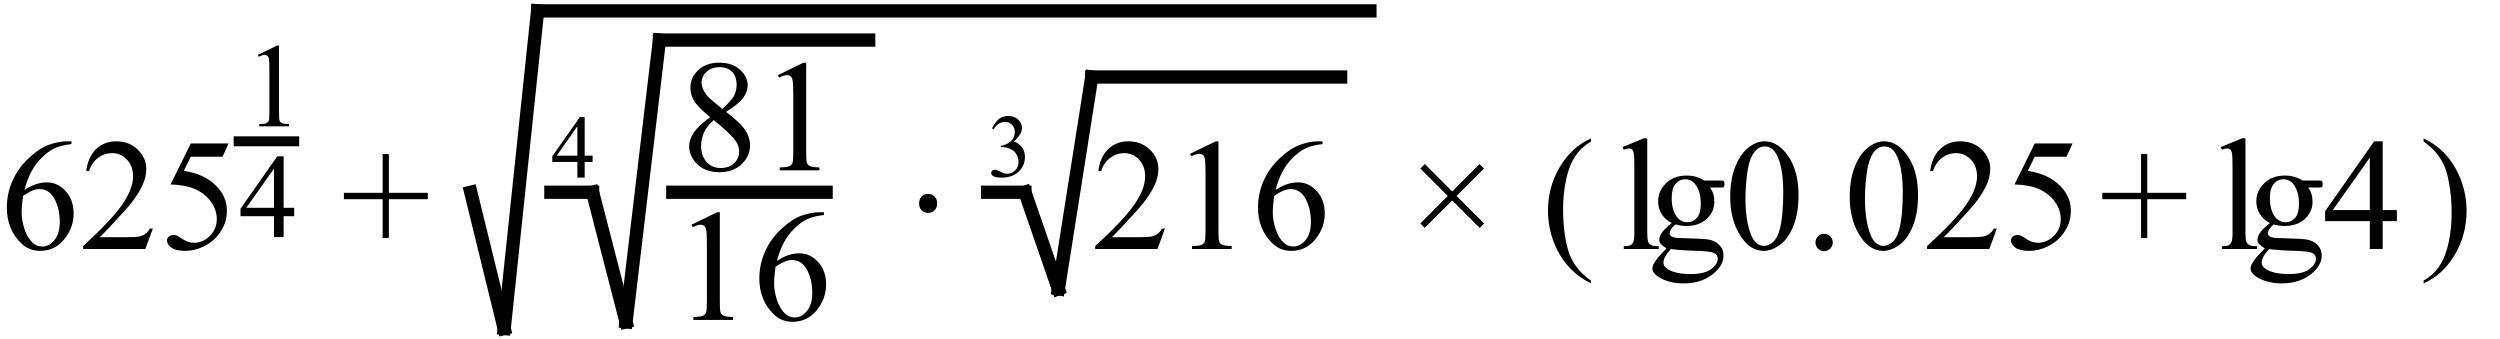 <svg xmlns="http://www.w3.org/2000/svg" xmlns:xlink="http://www.w3.org/1999/xlink" stroke-dasharray="none" shape-rendering="auto" font-family="'Dialog'" width="251" text-rendering="auto" fill-opacity="1" contentScriptType="text/ecmascript" color-interpolation="auto" color-rendering="auto" preserveAspectRatio="xMidYMid meet" font-size="12" fill="black" stroke="black" image-rendering="auto" stroke-miterlimit="10" zoomAndPan="magnify" version="1.0" stroke-linecap="square" stroke-linejoin="miter" contentStyleType="text/css" font-style="normal" height="34" stroke-width="1" stroke-dashoffset="0" font-weight="normal" stroke-opacity="1"><defs id="genericDefs"/><g><g text-rendering="optimizeLegibility" transform="translate(0,25)" color-rendering="optimizeQuality" color-interpolation="linearRGB" image-rendering="optimizeQuality"><path d="M7.172 -10.812 L7.172 -10.531 Q6.141 -10.422 5.492 -10.117 Q4.844 -9.812 4.203 -9.18 Q3.562 -8.547 3.148 -7.766 Q2.734 -6.984 2.453 -5.922 Q3.578 -6.688 4.703 -6.688 Q5.797 -6.688 6.594 -5.812 Q7.391 -4.938 7.391 -3.562 Q7.391 -2.234 6.578 -1.141 Q5.609 0.188 4.016 0.188 Q2.938 0.188 2.172 -0.531 Q0.688 -1.938 0.688 -4.156 Q0.688 -5.578 1.258 -6.859 Q1.828 -8.141 2.891 -9.133 Q3.953 -10.125 4.922 -10.469 Q5.891 -10.812 6.719 -10.812 L7.172 -10.812 ZM2.312 -5.344 Q2.172 -4.297 2.172 -3.641 Q2.172 -2.891 2.453 -2.016 Q2.734 -1.141 3.281 -0.625 Q3.672 -0.25 4.25 -0.25 Q4.922 -0.25 5.461 -0.891 Q6 -1.531 6 -2.719 Q6 -4.062 5.469 -5.039 Q4.938 -6.016 3.953 -6.016 Q3.656 -6.016 3.32 -5.891 Q2.984 -5.766 2.312 -5.344 ZM15.344 -2.047 L14.594 0 L8.344 0 L8.344 -0.297 Q11.109 -2.812 12.234 -4.406 Q13.359 -6 13.359 -7.312 Q13.359 -8.328 12.742 -8.977 Q12.125 -9.625 11.266 -9.625 Q10.484 -9.625 9.859 -9.164 Q9.234 -8.703 8.938 -7.828 L8.656 -7.828 Q8.844 -9.266 9.656 -10.039 Q10.469 -10.812 11.672 -10.812 Q12.969 -10.812 13.828 -9.984 Q14.688 -9.156 14.688 -8.031 Q14.688 -7.234 14.312 -6.422 Q13.734 -5.156 12.438 -3.75 Q10.5 -1.625 10.016 -1.188 L12.781 -1.188 Q13.625 -1.188 13.961 -1.25 Q14.297 -1.312 14.57 -1.5 Q14.844 -1.688 15.047 -2.047 L15.344 -2.047 ZM22.953 -10.594 L22.344 -9.266 L19.156 -9.266 L18.453 -7.844 Q20.531 -7.547 21.734 -6.312 Q22.781 -5.25 22.781 -3.812 Q22.781 -2.969 22.438 -2.258 Q22.094 -1.547 21.578 -1.047 Q21.062 -0.547 20.438 -0.25 Q19.531 0.188 18.594 0.188 Q17.641 0.188 17.203 -0.141 Q16.766 -0.469 16.766 -0.859 Q16.766 -1.078 16.945 -1.242 Q17.125 -1.406 17.406 -1.406 Q17.609 -1.406 17.758 -1.344 Q17.906 -1.281 18.281 -1.031 Q18.859 -0.625 19.469 -0.625 Q20.375 -0.625 21.07 -1.312 Q21.766 -2 21.766 -3 Q21.766 -3.953 21.148 -4.789 Q20.531 -5.625 19.438 -6.078 Q18.594 -6.422 17.125 -6.484 L19.156 -10.594 L22.953 -10.594 Z" stroke="none"/></g><g text-rendering="optimizeLegibility" color-rendering="optimizeQuality" color-interpolation="linearRGB" image-rendering="optimizeQuality"><line y2="14.188" fill="none" x1="23.96" x2="29.538" y1="14.188"/><path d="M1.406 -7.172 L3.344 -8.109 L3.531 -8.109 L3.531 -1.406 Q3.531 -0.734 3.586 -0.57 Q3.641 -0.406 3.82 -0.32 Q4 -0.234 4.531 -0.219 L4.531 0 L1.547 0 L1.547 -0.219 Q2.109 -0.234 2.273 -0.32 Q2.438 -0.406 2.5 -0.547 Q2.562 -0.688 2.562 -1.406 L2.562 -5.688 Q2.562 -6.562 2.516 -6.797 Q2.469 -6.984 2.359 -7.078 Q2.25 -7.172 2.094 -7.172 Q1.875 -7.172 1.5 -6.984 L1.406 -7.172 Z" transform="translate(24.483,12.681)" stroke="none"/></g><g text-rendering="optimizeLegibility" transform="translate(23.96,23.803)" color-rendering="optimizeQuality" color-interpolation="linearRGB" image-rendering="optimizeQuality"><path d="M5.578 -2.938 L5.578 -2.094 L4.516 -2.094 L4.516 0 L3.547 0 L3.547 -2.094 L0.188 -2.094 L0.188 -2.844 L3.875 -8.109 L4.516 -8.109 L4.516 -2.938 L5.578 -2.938 ZM3.547 -2.938 L3.547 -6.875 L0.766 -2.938 L3.547 -2.938 Z" stroke="none"/></g><g text-rendering="optimizeLegibility" transform="translate(34.23,25)" color-rendering="optimizeQuality" color-interpolation="linearRGB" image-rendering="optimizeQuality"><path d="M4.188 -1.109 L4.188 -5 L0.297 -5 L0.297 -5.641 L4.188 -5.641 L4.188 -9.531 L4.812 -9.531 L4.812 -5.641 L8.719 -5.641 L8.719 -5 L4.812 -5 L4.812 -1.109 L4.188 -1.109 Z" stroke="none"/></g><g text-rendering="optimizeLegibility" stroke-width="1.333" color-interpolation="linearRGB" color-rendering="optimizeQuality" image-rendering="optimizeQuality"><line y2="32.976" fill="none" x1="47.265" x2="50.621" y1="19.3"/><line y2="1.091" fill="none" x1="50.621" x2="53.976" y1="32.976"/><line y2="1.091" fill="none" x1="53.976" x2="137.538" y1="1.091"/><line y2="19.3" fill="none" x1="55.31" x2="59.497" y1="19.3"/><line y2="32.309" fill="none" x1="59.497" x2="62.853" y1="19.3"/><line y2="4.024" fill="none" x1="62.853" x2="66.208" y1="32.309"/><line y2="4.024" fill="none" x1="66.208" x2="87.217" y1="4.024"/><line y2="19.3" fill="none" x1="67.55" x2="82.941" y1="19.3"/><path d="M3.078 -5.344 Q1.812 -6.375 1.453 -7 Q1.094 -7.625 1.094 -8.297 Q1.094 -9.328 1.891 -10.07 Q2.688 -10.812 4 -10.812 Q5.281 -10.812 6.062 -10.117 Q6.844 -9.422 6.844 -8.531 Q6.844 -7.938 6.422 -7.32 Q6 -6.703 4.672 -5.875 Q6.047 -4.812 6.484 -4.203 Q7.078 -3.406 7.078 -2.516 Q7.078 -1.406 6.227 -0.609 Q5.375 0.188 4 0.188 Q2.484 0.188 1.641 -0.766 Q0.969 -1.516 0.969 -2.422 Q0.969 -3.125 1.445 -3.812 Q1.922 -4.5 3.078 -5.344 ZM4.297 -6.172 Q5.234 -7.016 5.484 -7.508 Q5.734 -8 5.734 -8.609 Q5.734 -9.438 5.273 -9.898 Q4.812 -10.359 4.016 -10.359 Q3.219 -10.359 2.719 -9.898 Q2.219 -9.438 2.219 -8.828 Q2.219 -8.422 2.43 -8.016 Q2.641 -7.609 3.016 -7.234 L4.297 -6.172 ZM3.438 -5.047 Q2.797 -4.5 2.484 -3.852 Q2.172 -3.203 2.172 -2.453 Q2.172 -1.453 2.719 -0.844 Q3.266 -0.234 4.125 -0.234 Q4.969 -0.234 5.477 -0.711 Q5.984 -1.188 5.984 -1.875 Q5.984 -2.438 5.688 -2.875 Q5.125 -3.703 3.438 -5.047 ZM9.875 -9.562 L12.453 -10.812 L12.719 -10.812 L12.719 -1.875 Q12.719 -0.984 12.789 -0.766 Q12.859 -0.547 13.094 -0.43 Q13.328 -0.312 14.047 -0.297 L14.047 0 L10.062 0 L10.062 -0.297 Q10.812 -0.312 11.031 -0.422 Q11.25 -0.531 11.336 -0.727 Q11.422 -0.922 11.422 -1.875 L11.422 -7.594 Q11.422 -8.75 11.344 -9.078 Q11.297 -9.328 11.148 -9.445 Q11 -9.562 10.797 -9.562 Q10.516 -9.562 10 -9.312 L9.875 -9.562 Z" stroke-width="1" transform="translate(68.222,17.104)" stroke="none"/></g><g text-rendering="optimizeLegibility" transform="translate(67.55,32.121)" color-rendering="optimizeQuality" color-interpolation="linearRGB" image-rendering="optimizeQuality"><path d="M1.875 -9.562 L4.453 -10.812 L4.719 -10.812 L4.719 -1.875 Q4.719 -0.984 4.789 -0.766 Q4.859 -0.547 5.094 -0.43 Q5.328 -0.312 6.047 -0.297 L6.047 0 L2.062 0 L2.062 -0.297 Q2.812 -0.312 3.031 -0.422 Q3.25 -0.531 3.336 -0.727 Q3.422 -0.922 3.422 -1.875 L3.422 -7.594 Q3.422 -8.75 3.344 -9.078 Q3.297 -9.328 3.148 -9.445 Q3 -9.562 2.797 -9.562 Q2.516 -9.562 2 -9.312 L1.875 -9.562 ZM15.172 -10.812 L15.172 -10.531 Q14.141 -10.422 13.492 -10.117 Q12.844 -9.812 12.203 -9.18 Q11.562 -8.547 11.148 -7.766 Q10.734 -6.984 10.453 -5.922 Q11.578 -6.688 12.703 -6.688 Q13.797 -6.688 14.594 -5.812 Q15.391 -4.938 15.391 -3.562 Q15.391 -2.234 14.578 -1.141 Q13.609 0.188 12.016 0.188 Q10.938 0.188 10.172 -0.531 Q8.688 -1.938 8.688 -4.156 Q8.688 -5.578 9.258 -6.859 Q9.828 -8.141 10.891 -9.133 Q11.953 -10.125 12.922 -10.469 Q13.891 -10.812 14.719 -10.812 L15.172 -10.812 ZM10.312 -5.344 Q10.172 -4.297 10.172 -3.641 Q10.172 -2.891 10.453 -2.016 Q10.734 -1.141 11.281 -0.625 Q11.672 -0.25 12.25 -0.25 Q12.922 -0.25 13.461 -0.891 Q14 -1.531 14 -2.719 Q14 -4.062 13.469 -5.039 Q12.938 -6.016 11.953 -6.016 Q11.656 -6.016 11.32 -5.891 Q10.984 -5.766 10.312 -5.344 Z" stroke="none"/></g><g text-rendering="optimizeLegibility" transform="translate(55.31,17.833)" color-rendering="optimizeQuality" color-interpolation="linearRGB" image-rendering="optimizeQuality"><path d="M4.188 -2.203 L4.188 -1.578 L3.391 -1.578 L3.391 0 L2.656 0 L2.656 -1.578 L0.141 -1.578 L0.141 -2.141 L2.906 -6.078 L3.391 -6.078 L3.391 -2.203 L4.188 -2.203 ZM2.656 -2.203 L2.656 -5.156 L0.578 -2.203 L2.656 -2.203 Z" stroke="none"/></g><g text-rendering="optimizeLegibility" transform="translate(90.919,25)" color-rendering="optimizeQuality" color-interpolation="linearRGB" image-rendering="optimizeQuality"><path d="M2.266 -5.531 Q2.656 -5.531 2.914 -5.266 Q3.172 -5 3.172 -4.578 Q3.172 -4.156 2.914 -3.891 Q2.656 -3.625 2.266 -3.625 Q1.859 -3.625 1.609 -3.891 Q1.359 -4.156 1.359 -4.578 Q1.359 -5 1.609 -5.266 Q1.859 -5.531 2.266 -5.531 Z" stroke="none"/></g><g text-rendering="optimizeLegibility" stroke-width="1.333" color-interpolation="linearRGB" color-rendering="optimizeQuality" image-rendering="optimizeQuality"><line y2="19.3" fill="none" x1="99.153" x2="102.903" y1="19.3"/><line y2="29" fill="none" x1="102.903" x2="106.258" y1="19.3"/><line y2="7.733" fill="none" x1="106.258" x2="109.614" y1="29"/><line y2="7.733" fill="none" x1="109.614" x2="134.604" y1="7.733"/><path d="M7.344 -2.047 L6.594 0 L0.344 0 L0.344 -0.297 Q3.109 -2.812 4.234 -4.406 Q5.359 -6 5.359 -7.312 Q5.359 -8.328 4.742 -8.977 Q4.125 -9.625 3.266 -9.625 Q2.484 -9.625 1.859 -9.164 Q1.234 -8.703 0.938 -7.828 L0.656 -7.828 Q0.844 -9.266 1.656 -10.039 Q2.469 -10.812 3.672 -10.812 Q4.969 -10.812 5.828 -9.984 Q6.688 -9.156 6.688 -8.031 Q6.688 -7.234 6.312 -6.422 Q5.734 -5.156 4.438 -3.75 Q2.5 -1.625 2.016 -1.188 L4.781 -1.188 Q5.625 -1.188 5.961 -1.25 Q6.297 -1.312 6.57 -1.5 Q6.844 -1.688 7.047 -2.047 L7.344 -2.047 ZM9.875 -9.562 L12.453 -10.812 L12.719 -10.812 L12.719 -1.875 Q12.719 -0.984 12.789 -0.766 Q12.859 -0.547 13.094 -0.43 Q13.328 -0.312 14.047 -0.297 L14.047 0 L10.062 0 L10.062 -0.297 Q10.812 -0.312 11.031 -0.422 Q11.25 -0.531 11.336 -0.727 Q11.422 -0.922 11.422 -1.875 L11.422 -7.594 Q11.422 -8.75 11.344 -9.078 Q11.297 -9.328 11.148 -9.445 Q11 -9.562 10.797 -9.562 Q10.516 -9.562 10 -9.312 L9.875 -9.562 ZM23.172 -10.812 L23.172 -10.531 Q22.141 -10.422 21.492 -10.117 Q20.844 -9.812 20.203 -9.18 Q19.562 -8.547 19.148 -7.766 Q18.734 -6.984 18.453 -5.922 Q19.578 -6.688 20.703 -6.688 Q21.797 -6.688 22.594 -5.812 Q23.391 -4.938 23.391 -3.562 Q23.391 -2.234 22.578 -1.141 Q21.609 0.188 20.016 0.188 Q18.938 0.188 18.172 -0.531 Q16.688 -1.938 16.688 -4.156 Q16.688 -5.578 17.258 -6.859 Q17.828 -8.141 18.891 -9.133 Q19.953 -10.125 20.922 -10.469 Q21.891 -10.812 22.719 -10.812 L23.172 -10.812 ZM18.312 -5.344 Q18.172 -4.297 18.172 -3.641 Q18.172 -2.891 18.453 -2.016 Q18.734 -1.141 19.281 -0.625 Q19.672 -0.25 20.25 -0.25 Q20.922 -0.25 21.461 -0.891 Q22 -1.531 22 -2.719 Q22 -4.062 21.469 -5.039 Q20.938 -6.016 19.953 -6.016 Q19.656 -6.016 19.32 -5.891 Q18.984 -5.766 18.312 -5.344 Z" stroke-width="1" transform="translate(109.614,25)" stroke="none"/></g><g text-rendering="optimizeLegibility" transform="translate(99.153,17.724)" color-rendering="optimizeQuality" color-interpolation="linearRGB" image-rendering="optimizeQuality"><path d="M0.453 -4.828 Q0.719 -5.422 1.102 -5.75 Q1.484 -6.078 2.062 -6.078 Q2.781 -6.078 3.172 -5.609 Q3.453 -5.266 3.453 -4.875 Q3.453 -4.219 2.641 -3.531 Q3.188 -3.312 3.469 -2.914 Q3.75 -2.516 3.75 -1.969 Q3.75 -1.203 3.266 -0.641 Q2.625 0.109 1.406 0.109 Q0.797 0.109 0.578 -0.039 Q0.359 -0.188 0.359 -0.359 Q0.359 -0.5 0.469 -0.594 Q0.578 -0.688 0.719 -0.688 Q0.828 -0.688 0.938 -0.656 Q1.016 -0.625 1.281 -0.492 Q1.547 -0.359 1.641 -0.328 Q1.812 -0.281 1.984 -0.281 Q2.438 -0.281 2.773 -0.625 Q3.109 -0.969 3.109 -1.453 Q3.109 -1.797 2.953 -2.125 Q2.828 -2.375 2.703 -2.5 Q2.516 -2.672 2.18 -2.812 Q1.844 -2.953 1.5 -2.953 L1.359 -2.953 L1.359 -3.094 Q1.719 -3.141 2.062 -3.344 Q2.406 -3.547 2.57 -3.836 Q2.734 -4.125 2.734 -4.469 Q2.734 -4.922 2.445 -5.203 Q2.156 -5.484 1.734 -5.484 Q1.062 -5.484 0.609 -4.75 L0.453 -4.828 Z" stroke="none"/></g><g text-rendering="optimizeLegibility" transform="translate(141.303,25)" color-rendering="optimizeQuality" color-interpolation="linearRGB" image-rendering="optimizeQuality"><path d="M1.297 -2.562 L4.047 -5.328 L1.297 -8.078 L1.75 -8.531 L4.5 -5.781 L7.25 -8.531 L7.688 -8.078 L4.938 -5.328 L7.703 -2.562 L7.266 -2.109 L4.5 -4.875 L1.734 -2.125 L1.297 -2.562 Z" stroke="none"/></g><g text-rendering="optimizeLegibility" transform="translate(154.762,25.024) matrix(1,0,0,1.002,0,0)" color-rendering="optimizeQuality" color-interpolation="linearRGB" image-rendering="optimizeQuality"><path d="M4.969 3.141 L4.969 3.422 Q3.797 2.828 3 2.031 Q1.875 0.906 1.266 -0.641 Q0.656 -2.188 0.656 -3.844 Q0.656 -6.266 1.852 -8.258 Q3.047 -10.25 4.969 -11.109 L4.969 -10.781 Q4.016 -10.25 3.398 -9.328 Q2.781 -8.406 2.477 -6.992 Q2.172 -5.578 2.172 -4.047 Q2.172 -2.375 2.422 -1 Q2.625 0.078 2.914 0.734 Q3.203 1.391 3.695 1.992 Q4.188 2.594 4.969 3.141 Z" stroke="none"/></g><g text-rendering="optimizeLegibility" transform="translate(162.416,25)" color-rendering="optimizeQuality" color-interpolation="linearRGB" image-rendering="optimizeQuality"><path d="M2.969 -11.109 L2.969 -1.625 Q2.969 -0.953 3.062 -0.734 Q3.156 -0.516 3.359 -0.398 Q3.562 -0.281 4.125 -0.281 L4.125 0 L0.609 0 L0.609 -0.281 Q1.109 -0.281 1.289 -0.383 Q1.469 -0.484 1.57 -0.719 Q1.672 -0.953 1.672 -1.625 L1.672 -8.125 Q1.672 -9.328 1.617 -9.609 Q1.562 -9.891 1.438 -9.992 Q1.312 -10.094 1.125 -10.094 Q0.922 -10.094 0.609 -9.969 L0.484 -10.234 L2.609 -11.109 L2.969 -11.109 ZM5.422 -2.609 Q4.766 -2.938 4.414 -3.508 Q4.062 -4.078 4.062 -4.781 Q4.062 -5.844 4.859 -6.609 Q5.656 -7.375 6.906 -7.375 Q7.938 -7.375 8.688 -6.875 L10.203 -6.875 Q10.531 -6.875 10.586 -6.852 Q10.641 -6.828 10.672 -6.781 Q10.719 -6.719 10.719 -6.531 Q10.719 -6.328 10.672 -6.25 Q10.656 -6.219 10.594 -6.195 Q10.531 -6.172 10.203 -6.172 L9.266 -6.172 Q9.703 -5.609 9.703 -4.734 Q9.703 -3.734 8.938 -3.023 Q8.172 -2.312 6.891 -2.312 Q6.359 -2.312 5.797 -2.469 Q5.453 -2.172 5.336 -1.945 Q5.219 -1.719 5.219 -1.562 Q5.219 -1.438 5.344 -1.312 Q5.469 -1.188 5.844 -1.125 Q6.062 -1.094 6.938 -1.078 Q8.547 -1.031 9.031 -0.969 Q9.75 -0.859 10.188 -0.422 Q10.625 0.016 10.625 0.656 Q10.625 1.547 9.797 2.312 Q8.578 3.453 6.609 3.453 Q5.109 3.453 4.062 2.781 Q3.484 2.391 3.484 1.969 Q3.484 1.781 3.562 1.594 Q3.703 1.297 4.109 0.781 Q4.172 0.719 4.906 -0.062 Q4.5 -0.312 4.336 -0.5 Q4.172 -0.688 4.172 -0.938 Q4.172 -1.203 4.391 -1.57 Q4.609 -1.938 5.422 -2.609 ZM6.781 -7 Q6.203 -7 5.812 -6.539 Q5.422 -6.078 5.422 -5.125 Q5.422 -3.891 5.953 -3.203 Q6.359 -2.688 6.984 -2.688 Q7.578 -2.688 7.961 -3.133 Q8.344 -3.578 8.344 -4.531 Q8.344 -5.781 7.797 -6.484 Q7.406 -7 6.781 -7 ZM5.344 0 Q4.969 0.406 4.781 0.75 Q4.594 1.094 4.594 1.375 Q4.594 1.75 5.047 2.031 Q5.828 2.516 7.312 2.516 Q8.719 2.516 9.383 2.023 Q10.047 1.531 10.047 0.969 Q10.047 0.562 9.656 0.391 Q9.25 0.219 8.047 0.188 Q6.281 0.141 5.344 0 Z" stroke="none"/></g><g text-rendering="optimizeLegibility" transform="translate(173.134,25)" color-rendering="optimizeQuality" color-interpolation="linearRGB" image-rendering="optimizeQuality"><path d="M0.578 -5.234 Q0.578 -7.047 1.125 -8.359 Q1.672 -9.672 2.578 -10.312 Q3.281 -10.812 4.031 -10.812 Q5.25 -10.812 6.219 -9.578 Q7.438 -8.031 7.438 -5.406 Q7.438 -3.562 6.906 -2.273 Q6.375 -0.984 5.547 -0.398 Q4.719 0.188 3.953 0.188 Q2.438 0.188 1.438 -1.609 Q0.578 -3.109 0.578 -5.234 ZM2.109 -5.047 Q2.109 -2.859 2.656 -1.469 Q3.094 -0.312 3.984 -0.312 Q4.406 -0.312 4.859 -0.688 Q5.312 -1.062 5.547 -1.953 Q5.906 -3.297 5.906 -5.75 Q5.906 -7.562 5.531 -8.766 Q5.25 -9.672 4.797 -10.047 Q4.484 -10.297 4.031 -10.297 Q3.5 -10.297 3.078 -9.828 Q2.516 -9.172 2.312 -7.781 Q2.109 -6.391 2.109 -5.047 ZM10 -1.516 Q10.375 -1.516 10.625 -1.266 Q10.875 -1.016 10.875 -0.656 Q10.875 -0.297 10.617 -0.039 Q10.359 0.219 10 0.219 Q9.641 0.219 9.391 -0.039 Q9.141 -0.297 9.141 -0.656 Q9.141 -1.016 9.391 -1.266 Q9.641 -1.516 10 -1.516 ZM12.578 -5.234 Q12.578 -7.047 13.125 -8.359 Q13.672 -9.672 14.578 -10.312 Q15.281 -10.812 16.031 -10.812 Q17.25 -10.812 18.219 -9.578 Q19.438 -8.031 19.438 -5.406 Q19.438 -3.562 18.906 -2.273 Q18.375 -0.984 17.547 -0.398 Q16.719 0.188 15.953 0.188 Q14.438 0.188 13.438 -1.609 Q12.578 -3.109 12.578 -5.234 ZM14.109 -5.047 Q14.109 -2.859 14.656 -1.469 Q15.094 -0.312 15.984 -0.312 Q16.406 -0.312 16.859 -0.688 Q17.312 -1.062 17.547 -1.953 Q17.906 -3.297 17.906 -5.75 Q17.906 -7.562 17.531 -8.766 Q17.25 -9.672 16.797 -10.047 Q16.484 -10.297 16.031 -10.297 Q15.5 -10.297 15.078 -9.828 Q14.516 -9.172 14.312 -7.781 Q14.109 -6.391 14.109 -5.047 ZM27.344 -2.047 L26.594 0 L20.344 0 L20.344 -0.297 Q23.109 -2.812 24.234 -4.406 Q25.359 -6 25.359 -7.312 Q25.359 -8.328 24.742 -8.977 Q24.125 -9.625 23.266 -9.625 Q22.484 -9.625 21.859 -9.164 Q21.234 -8.703 20.938 -7.828 L20.656 -7.828 Q20.844 -9.266 21.656 -10.039 Q22.469 -10.812 23.672 -10.812 Q24.969 -10.812 25.828 -9.984 Q26.688 -9.156 26.688 -8.031 Q26.688 -7.234 26.312 -6.422 Q25.734 -5.156 24.438 -3.75 Q22.5 -1.625 22.016 -1.188 L24.781 -1.188 Q25.625 -1.188 25.961 -1.25 Q26.297 -1.312 26.57 -1.5 Q26.844 -1.688 27.047 -2.047 L27.344 -2.047 ZM34.953 -10.594 L34.344 -9.266 L31.156 -9.266 L30.453 -7.844 Q32.531 -7.547 33.734 -6.312 Q34.781 -5.25 34.781 -3.812 Q34.781 -2.969 34.438 -2.258 Q34.094 -1.547 33.578 -1.047 Q33.062 -0.547 32.438 -0.25 Q31.531 0.188 30.594 0.188 Q29.641 0.188 29.203 -0.141 Q28.766 -0.469 28.766 -0.859 Q28.766 -1.078 28.945 -1.242 Q29.125 -1.406 29.406 -1.406 Q29.609 -1.406 29.758 -1.344 Q29.906 -1.281 30.281 -1.031 Q30.859 -0.625 31.469 -0.625 Q32.375 -0.625 33.07 -1.312 Q33.766 -2 33.766 -3 Q33.766 -3.953 33.148 -4.789 Q32.531 -5.625 31.438 -6.078 Q30.594 -6.422 29.125 -6.484 L31.156 -10.594 L34.953 -10.594 Z" stroke="none"/></g><g text-rendering="optimizeLegibility" transform="translate(210.773,25)" color-rendering="optimizeQuality" color-interpolation="linearRGB" image-rendering="optimizeQuality"><path d="M4.188 -1.109 L4.188 -5 L0.297 -5 L0.297 -5.641 L4.188 -5.641 L4.188 -9.531 L4.812 -9.531 L4.812 -5.641 L8.719 -5.641 L8.719 -5 L4.812 -5 L4.812 -1.109 L4.188 -1.109 Z" stroke="none"/></g><g text-rendering="optimizeLegibility" transform="translate(222.475,25)" color-rendering="optimizeQuality" color-interpolation="linearRGB" image-rendering="optimizeQuality"><path d="M2.969 -11.109 L2.969 -1.625 Q2.969 -0.953 3.062 -0.734 Q3.156 -0.516 3.359 -0.398 Q3.562 -0.281 4.125 -0.281 L4.125 0 L0.609 0 L0.609 -0.281 Q1.109 -0.281 1.289 -0.383 Q1.469 -0.484 1.57 -0.719 Q1.672 -0.953 1.672 -1.625 L1.672 -8.125 Q1.672 -9.328 1.617 -9.609 Q1.562 -9.891 1.438 -9.992 Q1.312 -10.094 1.125 -10.094 Q0.922 -10.094 0.609 -9.969 L0.484 -10.234 L2.609 -11.109 L2.969 -11.109 ZM5.422 -2.609 Q4.766 -2.938 4.414 -3.508 Q4.062 -4.078 4.062 -4.781 Q4.062 -5.844 4.859 -6.609 Q5.656 -7.375 6.906 -7.375 Q7.938 -7.375 8.688 -6.875 L10.203 -6.875 Q10.531 -6.875 10.586 -6.852 Q10.641 -6.828 10.672 -6.781 Q10.719 -6.719 10.719 -6.531 Q10.719 -6.328 10.672 -6.25 Q10.656 -6.219 10.594 -6.195 Q10.531 -6.172 10.203 -6.172 L9.266 -6.172 Q9.703 -5.609 9.703 -4.734 Q9.703 -3.734 8.938 -3.023 Q8.172 -2.312 6.891 -2.312 Q6.359 -2.312 5.797 -2.469 Q5.453 -2.172 5.336 -1.945 Q5.219 -1.719 5.219 -1.562 Q5.219 -1.438 5.344 -1.312 Q5.469 -1.188 5.844 -1.125 Q6.062 -1.094 6.938 -1.078 Q8.547 -1.031 9.031 -0.969 Q9.75 -0.859 10.188 -0.422 Q10.625 0.016 10.625 0.656 Q10.625 1.547 9.797 2.312 Q8.578 3.453 6.609 3.453 Q5.109 3.453 4.062 2.781 Q3.484 2.391 3.484 1.969 Q3.484 1.781 3.562 1.594 Q3.703 1.297 4.109 0.781 Q4.172 0.719 4.906 -0.062 Q4.5 -0.312 4.336 -0.5 Q4.172 -0.688 4.172 -0.938 Q4.172 -1.203 4.391 -1.57 Q4.609 -1.938 5.422 -2.609 ZM6.781 -7 Q6.203 -7 5.812 -6.539 Q5.422 -6.078 5.422 -5.125 Q5.422 -3.891 5.953 -3.203 Q6.359 -2.688 6.984 -2.688 Q7.578 -2.688 7.961 -3.133 Q8.344 -3.578 8.344 -4.531 Q8.344 -5.781 7.797 -6.484 Q7.406 -7 6.781 -7 ZM5.344 0 Q4.969 0.406 4.781 0.75 Q4.594 1.094 4.594 1.375 Q4.594 1.75 5.047 2.031 Q5.828 2.516 7.312 2.516 Q8.719 2.516 9.383 2.023 Q10.047 1.531 10.047 0.969 Q10.047 0.562 9.656 0.391 Q9.25 0.219 8.047 0.188 Q6.281 0.141 5.344 0 Z" stroke="none"/></g><g text-rendering="optimizeLegibility" transform="translate(233.193,25)" color-rendering="optimizeQuality" color-interpolation="linearRGB" image-rendering="optimizeQuality"><path d="M7.453 -3.906 L7.453 -2.797 L6.031 -2.797 L6.031 0 L4.734 0 L4.734 -2.797 L0.25 -2.797 L0.25 -3.797 L5.172 -10.812 L6.031 -10.812 L6.031 -3.906 L7.453 -3.906 ZM4.734 -3.906 L4.734 -9.172 L1.016 -3.906 L4.734 -3.906 Z" stroke="none"/></g><g text-rendering="optimizeLegibility" transform="translate(242.972,25.024) matrix(1,0,0,1.002,0,0)" color-rendering="optimizeQuality" color-interpolation="linearRGB" image-rendering="optimizeQuality"><path d="M0.359 -10.781 L0.359 -11.109 Q1.547 -10.531 2.344 -9.734 Q3.453 -8.594 4.062 -7.055 Q4.672 -5.516 4.672 -3.859 Q4.672 -1.438 3.484 0.562 Q2.297 2.562 0.359 3.422 L0.359 3.141 Q1.328 2.594 1.945 1.68 Q2.562 0.766 2.867 -0.656 Q3.172 -2.078 3.172 -3.625 Q3.172 -5.281 2.906 -6.656 Q2.719 -7.734 2.422 -8.383 Q2.125 -9.031 1.641 -9.633 Q1.156 -10.234 0.359 -10.781 Z" stroke="none"/></g></g></svg>